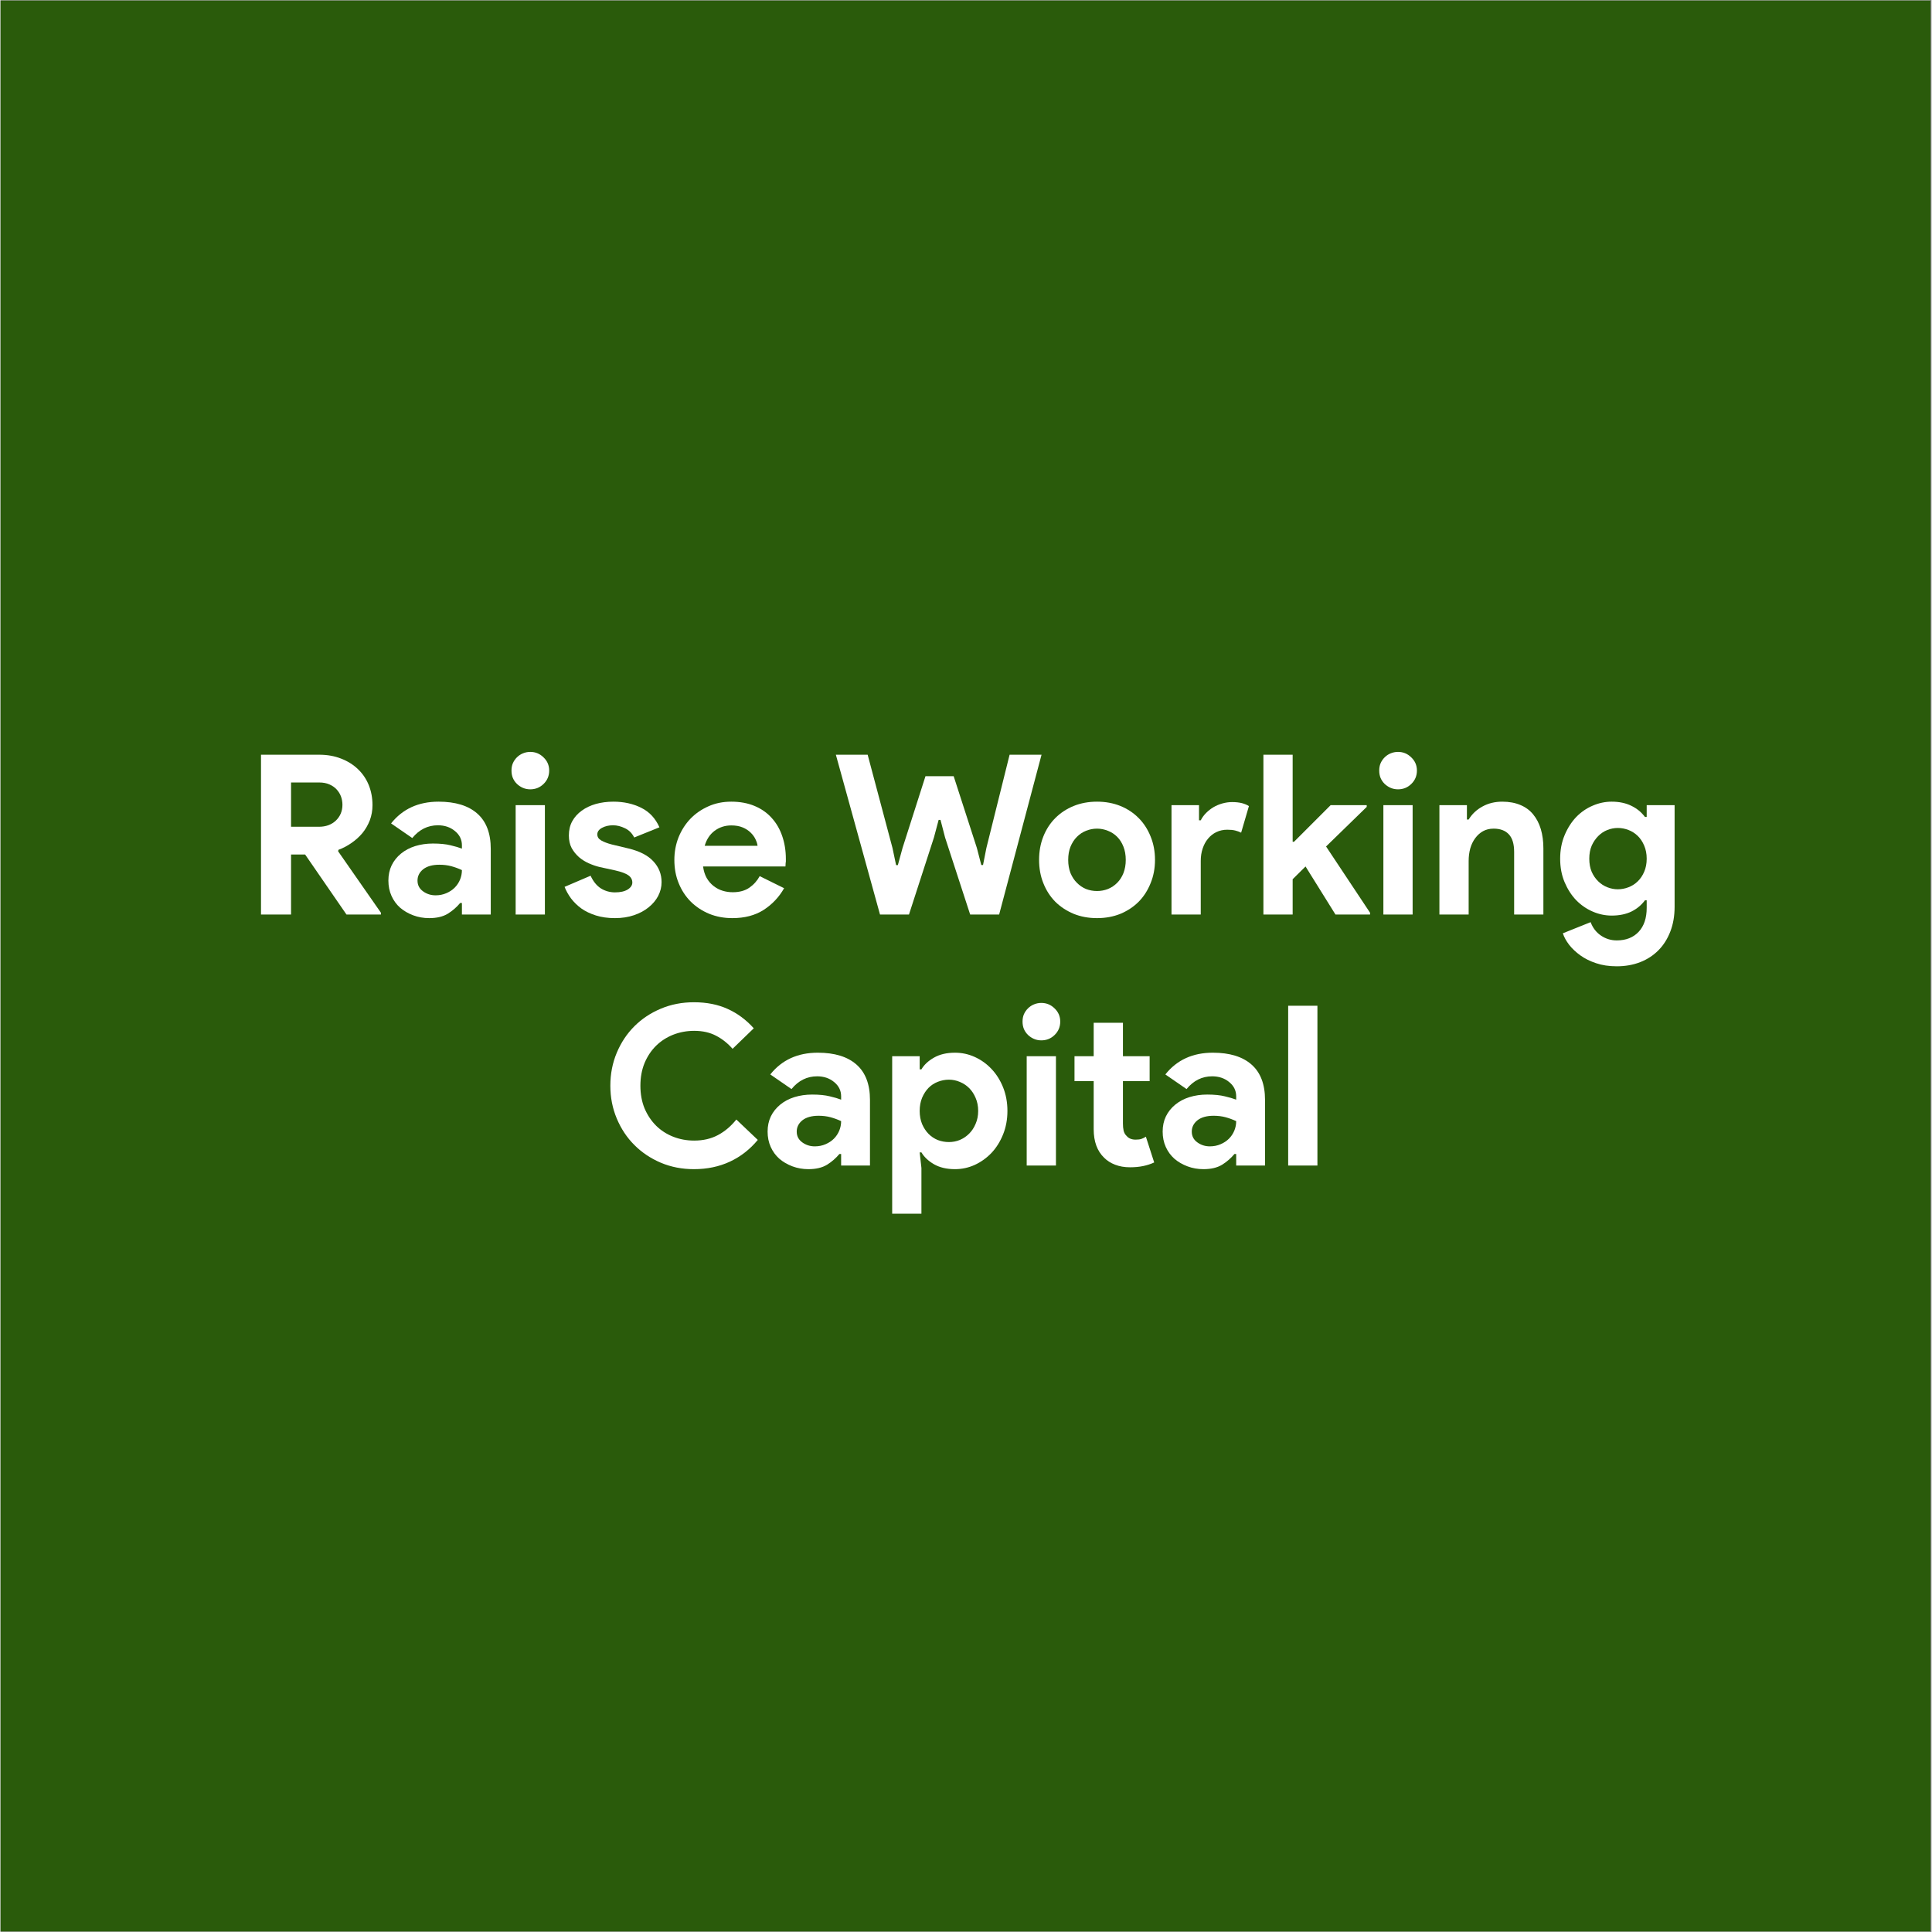 <?xml version="1.0" encoding="UTF-8"?>
<svg xmlns="http://www.w3.org/2000/svg" xmlns:xlink="http://www.w3.org/1999/xlink" width="300" zoomAndPan="magnify" viewBox="0 0 224.88 225" height="300" preserveAspectRatio="xMidYMid meet" version="1.2">
  <rect x="0" y="0" width="224.88" height="225" fill="#808080" stroke="none"/>
  <defs>
    <clipPath id="4b735925da">
      <path d="M 0 0.059 L 224.762 0.059 L 224.762 224.938 L 0 224.938 Z M 0 0.059 "></path>
    </clipPath>
  </defs>
  <g id="5805552a2f">
    <g clip-rule="nonzero" clip-path="url(#4b735925da)">
      <path style=" stroke:none;fill-rule:nonzero;fill:#ffffff;fill-opacity:1;" d="M 0 0.059 L 224.879 0.059 L 224.879 224.941 L 0 224.941 Z M 0 0.059 "></path>
      <path style=" stroke:none;fill-rule:nonzero;fill:#2a5b0b;fill-opacity:1;" d="M 0 0.059 L 224.879 0.059 L 224.879 224.941 L 0 224.941 Z M 0 0.059 "></path>
    </g>
    <g style="fill:#ffffff;fill-opacity:1;">
      <g transform="translate(28.461, 106.503)">
        <path style="stroke:none" d="M 1.875 -18.609 L 8.656 -18.609 C 9.594 -18.609 10.441 -18.457 11.203 -18.156 C 11.961 -17.863 12.613 -17.457 13.156 -16.938 C 13.707 -16.414 14.129 -15.797 14.422 -15.078 C 14.711 -14.359 14.859 -13.578 14.859 -12.734 C 14.859 -12.109 14.754 -11.52 14.547 -10.969 C 14.336 -10.426 14.051 -9.93 13.688 -9.484 C 13.32 -9.047 12.895 -8.66 12.406 -8.328 C 11.926 -7.992 11.422 -7.727 10.891 -7.531 L 10.859 -7.359 L 15.844 -0.203 L 15.844 0 L 11.828 0 L 7.016 -6.984 L 5.375 -6.984 L 5.375 0 L 1.875 0 Z M 8.625 -10.219 C 9.426 -10.219 10.082 -10.457 10.594 -10.938 C 11.102 -11.426 11.359 -12.039 11.359 -12.781 C 11.359 -13.113 11.301 -13.438 11.188 -13.75 C 11.07 -14.062 10.898 -14.336 10.672 -14.578 C 10.453 -14.816 10.172 -15.008 9.828 -15.156 C 9.492 -15.301 9.109 -15.375 8.672 -15.375 L 5.375 -15.375 L 5.375 -10.219 Z M 8.625 -10.219 "></path>
      </g>
    </g>
    <g style="fill:#ffffff;fill-opacity:1;">
      <g transform="translate(44.438, 106.503)">
        <path style="stroke:none" d="M 9.297 -1.344 L 9.094 -1.344 C 8.695 -0.863 8.219 -0.445 7.656 -0.094 C 7.094 0.25 6.367 0.422 5.484 0.422 C 4.828 0.422 4.207 0.312 3.625 0.094 C 3.039 -0.125 2.531 -0.422 2.094 -0.797 C 1.664 -1.18 1.332 -1.641 1.094 -2.172 C 0.852 -2.711 0.734 -3.305 0.734 -3.953 C 0.734 -4.609 0.859 -5.195 1.109 -5.719 C 1.367 -6.25 1.734 -6.707 2.203 -7.094 C 2.672 -7.477 3.223 -7.77 3.859 -7.969 C 4.492 -8.164 5.18 -8.266 5.922 -8.266 C 6.754 -8.266 7.438 -8.195 7.969 -8.062 C 8.508 -7.938 8.953 -7.805 9.297 -7.672 L 9.297 -8.062 C 9.297 -8.727 9.023 -9.281 8.484 -9.719 C 7.953 -10.164 7.289 -10.391 6.5 -10.391 C 5.32 -10.391 4.328 -9.895 3.516 -8.906 L 1.047 -10.609 C 2.391 -12.297 4.234 -13.141 6.578 -13.141 C 8.547 -13.141 10.051 -12.676 11.094 -11.75 C 12.133 -10.832 12.656 -9.461 12.656 -7.641 L 12.656 0 L 9.297 0 Z M 9.297 -5.172 C 8.898 -5.359 8.488 -5.508 8.062 -5.625 C 7.645 -5.738 7.18 -5.797 6.672 -5.797 C 5.859 -5.797 5.227 -5.617 4.781 -5.266 C 4.344 -4.91 4.125 -4.473 4.125 -3.953 C 4.125 -3.43 4.336 -3.016 4.766 -2.703 C 5.191 -2.391 5.68 -2.234 6.234 -2.234 C 6.68 -2.234 7.098 -2.316 7.484 -2.484 C 7.867 -2.648 8.191 -2.863 8.453 -3.125 C 8.723 -3.395 8.93 -3.707 9.078 -4.062 C 9.223 -4.414 9.297 -4.785 9.297 -5.172 Z M 9.297 -5.172 "></path>
      </g>
    </g>
    <g style="fill:#ffffff;fill-opacity:1;">
      <g transform="translate(58.336, 106.503)">
        <path style="stroke:none" d="M 3.359 -14.578 C 3.055 -14.578 2.77 -14.633 2.5 -14.75 C 2.238 -14.863 2.004 -15.02 1.797 -15.219 C 1.598 -15.414 1.441 -15.645 1.328 -15.906 C 1.223 -16.164 1.172 -16.453 1.172 -16.766 C 1.172 -17.078 1.223 -17.359 1.328 -17.609 C 1.441 -17.867 1.598 -18.098 1.797 -18.297 C 2.004 -18.504 2.238 -18.66 2.5 -18.766 C 2.77 -18.879 3.055 -18.938 3.359 -18.938 C 3.961 -18.938 4.477 -18.723 4.906 -18.297 C 5.344 -17.879 5.562 -17.367 5.562 -16.766 C 5.562 -16.148 5.344 -15.629 4.906 -15.203 C 4.477 -14.785 3.961 -14.578 3.359 -14.578 Z M 1.656 0 L 1.656 -12.734 L 5.062 -12.734 L 5.062 0 Z M 1.656 0 "></path>
      </g>
    </g>
    <g style="fill:#ffffff;fill-opacity:1;">
      <g transform="translate(65.065, 106.503)">
        <path style="stroke:none" d="M 6.5 0.422 C 5.664 0.422 4.922 0.316 4.266 0.109 C 3.617 -0.098 3.055 -0.367 2.578 -0.703 C 2.109 -1.047 1.707 -1.438 1.375 -1.875 C 1.051 -2.32 0.801 -2.77 0.625 -3.219 L 3.656 -4.516 C 3.957 -3.859 4.352 -3.367 4.844 -3.047 C 5.344 -2.734 5.895 -2.578 6.5 -2.578 C 7.125 -2.578 7.613 -2.688 7.969 -2.906 C 8.332 -3.133 8.516 -3.406 8.516 -3.719 C 8.516 -4.062 8.363 -4.344 8.062 -4.562 C 7.758 -4.781 7.238 -4.973 6.5 -5.141 L 4.703 -5.531 C 4.305 -5.625 3.895 -5.766 3.469 -5.953 C 3.039 -6.141 2.656 -6.379 2.312 -6.672 C 1.969 -6.973 1.68 -7.328 1.453 -7.734 C 1.234 -8.148 1.125 -8.641 1.125 -9.203 C 1.125 -9.828 1.254 -10.379 1.516 -10.859 C 1.785 -11.348 2.156 -11.758 2.625 -12.094 C 3.094 -12.438 3.641 -12.695 4.266 -12.875 C 4.898 -13.051 5.582 -13.141 6.312 -13.141 C 7.531 -13.141 8.613 -12.898 9.562 -12.422 C 10.508 -11.953 11.211 -11.195 11.672 -10.156 L 8.734 -8.969 C 8.484 -9.469 8.125 -9.828 7.656 -10.047 C 7.195 -10.273 6.734 -10.391 6.266 -10.391 C 5.773 -10.391 5.348 -10.289 4.984 -10.094 C 4.617 -9.895 4.438 -9.641 4.438 -9.328 C 4.438 -9.035 4.586 -8.801 4.891 -8.625 C 5.203 -8.445 5.613 -8.289 6.125 -8.156 L 8.078 -7.688 C 9.379 -7.375 10.344 -6.875 10.969 -6.188 C 11.602 -5.508 11.922 -4.703 11.922 -3.766 C 11.922 -3.211 11.789 -2.68 11.531 -2.172 C 11.27 -1.672 10.898 -1.227 10.422 -0.844 C 9.953 -0.457 9.383 -0.148 8.719 0.078 C 8.051 0.305 7.312 0.422 6.5 0.422 Z M 6.5 0.422 "></path>
      </g>
    </g>
    <g style="fill:#ffffff;fill-opacity:1;">
      <g transform="translate(77.742, 106.503)">
        <path style="stroke:none" d="M 13.516 -3.062 C 12.922 -2.02 12.125 -1.176 11.125 -0.531 C 10.133 0.102 8.922 0.422 7.484 0.422 C 6.516 0.422 5.617 0.254 4.797 -0.078 C 3.973 -0.422 3.254 -0.895 2.641 -1.5 C 2.035 -2.113 1.566 -2.832 1.234 -3.656 C 0.898 -4.477 0.734 -5.379 0.734 -6.359 C 0.734 -7.285 0.895 -8.16 1.219 -8.984 C 1.551 -9.805 2.008 -10.523 2.594 -11.141 C 3.188 -11.754 3.883 -12.238 4.688 -12.594 C 5.488 -12.957 6.379 -13.141 7.359 -13.141 C 8.379 -13.141 9.285 -12.973 10.078 -12.641 C 10.879 -12.305 11.547 -11.836 12.078 -11.234 C 12.617 -10.641 13.023 -9.938 13.297 -9.125 C 13.578 -8.312 13.719 -7.426 13.719 -6.469 C 13.719 -6.344 13.719 -6.238 13.719 -6.156 C 13.695 -6.051 13.688 -5.957 13.688 -5.875 C 13.676 -5.789 13.672 -5.695 13.672 -5.594 L 4.078 -5.594 C 4.148 -5.07 4.289 -4.625 4.5 -4.25 C 4.719 -3.875 4.988 -3.562 5.312 -3.312 C 5.633 -3.062 5.984 -2.879 6.359 -2.766 C 6.742 -2.648 7.133 -2.594 7.531 -2.594 C 8.312 -2.594 8.957 -2.77 9.469 -3.125 C 9.977 -3.477 10.379 -3.926 10.672 -4.469 Z M 10.422 -8 C 10.398 -8.227 10.32 -8.477 10.188 -8.75 C 10.062 -9.031 9.875 -9.289 9.625 -9.531 C 9.375 -9.781 9.062 -9.984 8.688 -10.141 C 8.32 -10.297 7.879 -10.375 7.359 -10.375 C 6.629 -10.375 5.984 -10.164 5.422 -9.75 C 4.867 -9.332 4.484 -8.75 4.266 -8 Z M 10.422 -8 "></path>
      </g>
    </g>
    <g style="fill:#ffffff;fill-opacity:1;">
      <g transform="translate(92.186, 106.503)">
        <path style="stroke:none" d="M 0 0 Z M 0 0 "></path>
      </g>
    </g>
    <g style="fill:#ffffff;fill-opacity:1;">
      <g transform="translate(96.862, 106.503)">
        <path style="stroke:none" d="M 0.422 -18.609 L 4.125 -18.609 L 7.016 -7.75 L 7.438 -5.75 L 7.641 -5.75 L 8.188 -7.75 L 10.859 -16.109 L 14.141 -16.109 L 16.844 -7.75 L 17.359 -5.766 L 17.562 -5.766 L 17.953 -7.75 L 20.656 -18.609 L 24.375 -18.609 L 19.438 0 L 16.062 0 L 13.141 -8.969 L 12.609 -11.016 L 12.391 -11.016 L 11.844 -8.969 L 8.938 0 L 5.562 0 Z M 0.422 -18.609 "></path>
      </g>
    </g>
    <g style="fill:#ffffff;fill-opacity:1;">
      <g transform="translate(120.217, 106.503)">
        <path style="stroke:none" d="M 7.484 -13.141 C 8.473 -13.141 9.379 -12.973 10.203 -12.641 C 11.023 -12.305 11.734 -11.836 12.328 -11.234 C 12.922 -10.641 13.383 -9.926 13.719 -9.094 C 14.062 -8.258 14.234 -7.348 14.234 -6.359 C 14.234 -5.379 14.062 -4.473 13.719 -3.641 C 13.383 -2.805 12.922 -2.086 12.328 -1.484 C 11.734 -0.891 11.023 -0.422 10.203 -0.078 C 9.379 0.254 8.473 0.422 7.484 0.422 C 6.492 0.422 5.586 0.254 4.766 -0.078 C 3.941 -0.422 3.227 -0.891 2.625 -1.484 C 2.031 -2.086 1.566 -2.805 1.234 -3.641 C 0.898 -4.473 0.734 -5.379 0.734 -6.359 C 0.734 -7.348 0.898 -8.258 1.234 -9.094 C 1.566 -9.926 2.031 -10.641 2.625 -11.234 C 3.227 -11.836 3.941 -12.305 4.766 -12.641 C 5.586 -12.973 6.492 -13.141 7.484 -13.141 Z M 7.484 -2.734 C 7.922 -2.734 8.344 -2.812 8.75 -2.969 C 9.156 -3.133 9.516 -3.375 9.828 -3.688 C 10.141 -4 10.383 -4.379 10.562 -4.828 C 10.738 -5.285 10.828 -5.797 10.828 -6.359 C 10.828 -6.93 10.738 -7.441 10.562 -7.891 C 10.383 -8.348 10.141 -8.734 9.828 -9.047 C 9.516 -9.359 9.156 -9.594 8.75 -9.75 C 8.344 -9.914 7.922 -10 7.484 -10 C 7.035 -10 6.609 -9.914 6.203 -9.75 C 5.805 -9.594 5.453 -9.359 5.141 -9.047 C 4.828 -8.734 4.578 -8.348 4.391 -7.891 C 4.211 -7.441 4.125 -6.93 4.125 -6.359 C 4.125 -5.797 4.211 -5.285 4.391 -4.828 C 4.578 -4.379 4.828 -4 5.141 -3.688 C 5.453 -3.375 5.805 -3.133 6.203 -2.969 C 6.609 -2.812 7.035 -2.734 7.484 -2.734 Z M 7.484 -2.734 "></path>
      </g>
    </g>
    <g style="fill:#ffffff;fill-opacity:1;">
      <g transform="translate(134.92, 106.503)">
        <path style="stroke:none" d="M 1.453 -12.734 L 4.656 -12.734 L 4.656 -10.969 L 4.859 -10.969 C 5.016 -11.281 5.223 -11.566 5.484 -11.828 C 5.742 -12.086 6.031 -12.312 6.344 -12.5 C 6.664 -12.688 7.016 -12.832 7.391 -12.938 C 7.766 -13.039 8.133 -13.094 8.5 -13.094 C 8.945 -13.094 9.332 -13.051 9.656 -12.969 C 9.977 -12.883 10.25 -12.77 10.469 -12.625 L 9.562 -9.531 C 9.352 -9.633 9.125 -9.719 8.875 -9.781 C 8.625 -9.844 8.316 -9.875 7.953 -9.875 C 7.484 -9.875 7.055 -9.781 6.672 -9.594 C 6.297 -9.414 5.973 -9.16 5.703 -8.828 C 5.43 -8.504 5.223 -8.117 5.078 -7.672 C 4.93 -7.234 4.859 -6.754 4.859 -6.234 L 4.859 0 L 1.453 0 Z M 1.453 -12.734 "></path>
      </g>
    </g>
    <g style="fill:#ffffff;fill-opacity:1;">
      <g transform="translate(145.623, 106.503)">
        <path style="stroke:none" d="M 1.453 -18.609 L 4.859 -18.609 L 4.859 -8.469 L 5.016 -8.469 L 9.281 -12.734 L 13.484 -12.734 L 13.484 -12.531 L 8.75 -7.922 L 13.875 -0.203 L 13.875 0 L 9.844 0 L 6.359 -5.594 L 4.859 -4.109 L 4.859 0 L 1.453 0 Z M 1.453 -18.609 "></path>
      </g>
    </g>
    <g style="fill:#ffffff;fill-opacity:1;">
      <g transform="translate(159.392, 106.503)">
        <path style="stroke:none" d="M 3.359 -14.578 C 3.055 -14.578 2.77 -14.633 2.5 -14.75 C 2.238 -14.863 2.004 -15.02 1.797 -15.219 C 1.598 -15.414 1.441 -15.645 1.328 -15.906 C 1.223 -16.164 1.172 -16.453 1.172 -16.766 C 1.172 -17.078 1.223 -17.359 1.328 -17.609 C 1.441 -17.867 1.598 -18.098 1.797 -18.297 C 2.004 -18.504 2.238 -18.66 2.5 -18.766 C 2.77 -18.879 3.055 -18.938 3.359 -18.938 C 3.961 -18.938 4.477 -18.723 4.906 -18.297 C 5.344 -17.879 5.562 -17.367 5.562 -16.766 C 5.562 -16.148 5.344 -15.629 4.906 -15.203 C 4.477 -14.785 3.961 -14.578 3.359 -14.578 Z M 1.656 0 L 1.656 -12.734 L 5.062 -12.734 L 5.062 0 Z M 1.656 0 "></path>
      </g>
    </g>
    <g style="fill:#ffffff;fill-opacity:1;">
      <g transform="translate(166.12, 106.503)">
        <path style="stroke:none" d="M 4.656 -11.062 L 4.859 -11.062 C 5.254 -11.707 5.789 -12.211 6.469 -12.578 C 7.145 -12.953 7.914 -13.141 8.781 -13.141 C 9.582 -13.141 10.285 -13.008 10.891 -12.75 C 11.492 -12.5 11.988 -12.133 12.375 -11.656 C 12.77 -11.176 13.066 -10.602 13.266 -9.938 C 13.461 -9.27 13.562 -8.531 13.562 -7.719 L 13.562 0 L 10.156 0 L 10.156 -7.297 C 10.156 -8.211 9.953 -8.891 9.547 -9.328 C 9.141 -9.773 8.547 -10 7.766 -10 C 7.297 -10 6.883 -9.898 6.531 -9.703 C 6.176 -9.504 5.875 -9.234 5.625 -8.891 C 5.375 -8.555 5.18 -8.16 5.047 -7.703 C 4.922 -7.242 4.859 -6.754 4.859 -6.234 L 4.859 0 L 1.453 0 L 1.453 -12.734 L 4.656 -12.734 Z M 4.656 -11.062 "></path>
      </g>
    </g>
    <g style="fill:#ffffff;fill-opacity:1;">
      <g transform="translate(180.902, 106.503)">
        <path style="stroke:none" d="M 7.328 6.031 C 6.422 6.031 5.617 5.91 4.922 5.672 C 4.223 5.441 3.613 5.141 3.094 4.766 C 2.57 4.391 2.133 3.977 1.781 3.531 C 1.438 3.082 1.191 2.633 1.047 2.188 L 4.281 0.891 C 4.531 1.555 4.93 2.078 5.484 2.453 C 6.035 2.828 6.648 3.016 7.328 3.016 C 8.398 3.016 9.25 2.68 9.875 2.016 C 10.5 1.348 10.812 0.414 10.812 -0.781 L 10.812 -1.656 L 10.609 -1.656 C 10.203 -1.102 9.676 -0.664 9.031 -0.344 C 8.383 -0.031 7.617 0.125 6.734 0.125 C 5.973 0.125 5.234 -0.031 4.516 -0.344 C 3.797 -0.656 3.156 -1.098 2.594 -1.672 C 2.039 -2.254 1.594 -2.953 1.25 -3.766 C 0.906 -4.578 0.734 -5.488 0.734 -6.5 C 0.734 -7.5 0.906 -8.41 1.25 -9.234 C 1.594 -10.055 2.039 -10.758 2.594 -11.344 C 3.156 -11.926 3.797 -12.367 4.516 -12.672 C 5.234 -12.984 5.973 -13.141 6.734 -13.141 C 7.617 -13.141 8.383 -12.977 9.031 -12.656 C 9.676 -12.344 10.203 -11.91 10.609 -11.359 L 10.812 -11.359 L 10.812 -12.734 L 14.062 -12.734 L 14.062 -0.906 C 14.062 0.164 13.895 1.129 13.562 1.984 C 13.227 2.848 12.766 3.578 12.172 4.172 C 11.586 4.766 10.883 5.223 10.062 5.547 C 9.238 5.867 8.328 6.031 7.328 6.031 Z M 7.453 -2.938 C 7.867 -2.938 8.281 -3.016 8.688 -3.172 C 9.094 -3.328 9.453 -3.555 9.766 -3.859 C 10.078 -4.16 10.328 -4.531 10.516 -4.969 C 10.711 -5.414 10.812 -5.926 10.812 -6.5 C 10.812 -7.07 10.711 -7.582 10.516 -8.031 C 10.328 -8.477 10.078 -8.852 9.766 -9.156 C 9.453 -9.457 9.094 -9.688 8.688 -9.844 C 8.281 -10 7.867 -10.078 7.453 -10.078 C 7.035 -10.078 6.629 -10 6.234 -9.844 C 5.836 -9.688 5.484 -9.453 5.172 -9.141 C 4.859 -8.828 4.602 -8.453 4.406 -8.016 C 4.219 -7.578 4.125 -7.07 4.125 -6.5 C 4.125 -5.926 4.219 -5.414 4.406 -4.969 C 4.602 -4.531 4.859 -4.16 5.172 -3.859 C 5.484 -3.555 5.836 -3.328 6.234 -3.172 C 6.629 -3.016 7.035 -2.938 7.453 -2.938 Z M 7.453 -2.938 "></path>
      </g>
    </g>
    <g style="fill:#ffffff;fill-opacity:1;">
      <g transform="translate(70.052, 135.738)">
        <path style="stroke:none" d="M 18.141 -2.984 C 17.223 -1.879 16.141 -1.035 14.891 -0.453 C 13.641 0.129 12.242 0.422 10.703 0.422 C 9.316 0.422 8.031 0.172 6.844 -0.328 C 5.656 -0.836 4.629 -1.523 3.766 -2.391 C 2.898 -3.254 2.219 -4.281 1.719 -5.469 C 1.219 -6.656 0.969 -7.93 0.969 -9.297 C 0.969 -10.672 1.219 -11.953 1.719 -13.141 C 2.219 -14.328 2.898 -15.352 3.766 -16.219 C 4.629 -17.082 5.656 -17.766 6.844 -18.266 C 8.031 -18.766 9.316 -19.016 10.703 -19.016 C 12.191 -19.016 13.504 -18.754 14.641 -18.234 C 15.773 -17.723 16.785 -16.973 17.672 -15.984 L 15.203 -13.594 C 14.648 -14.227 14.016 -14.734 13.297 -15.109 C 12.578 -15.492 11.723 -15.688 10.734 -15.688 C 9.867 -15.688 9.051 -15.535 8.281 -15.234 C 7.52 -14.93 6.859 -14.504 6.297 -13.953 C 5.734 -13.398 5.285 -12.727 4.953 -11.938 C 4.629 -11.145 4.469 -10.266 4.469 -9.297 C 4.469 -8.328 4.629 -7.445 4.953 -6.656 C 5.285 -5.875 5.734 -5.203 6.297 -4.641 C 6.859 -4.086 7.52 -3.66 8.281 -3.359 C 9.051 -3.055 9.867 -2.906 10.734 -2.906 C 11.773 -2.906 12.695 -3.117 13.5 -3.547 C 14.301 -3.973 15.016 -4.578 15.641 -5.359 Z M 18.141 -2.984 "></path>
      </g>
    </g>
    <g style="fill:#ffffff;fill-opacity:1;">
      <g transform="translate(88.601, 135.738)">
        <path style="stroke:none" d="M 9.297 -1.344 L 9.094 -1.344 C 8.695 -0.863 8.219 -0.445 7.656 -0.094 C 7.094 0.25 6.367 0.422 5.484 0.422 C 4.828 0.422 4.207 0.312 3.625 0.094 C 3.039 -0.125 2.531 -0.422 2.094 -0.797 C 1.664 -1.18 1.332 -1.641 1.094 -2.172 C 0.852 -2.711 0.734 -3.305 0.734 -3.953 C 0.734 -4.609 0.859 -5.195 1.109 -5.719 C 1.367 -6.25 1.734 -6.707 2.203 -7.094 C 2.672 -7.477 3.223 -7.77 3.859 -7.969 C 4.492 -8.164 5.18 -8.266 5.922 -8.266 C 6.754 -8.266 7.438 -8.195 7.969 -8.062 C 8.508 -7.938 8.953 -7.805 9.297 -7.672 L 9.297 -8.062 C 9.297 -8.727 9.023 -9.281 8.484 -9.719 C 7.953 -10.164 7.289 -10.391 6.5 -10.391 C 5.32 -10.391 4.328 -9.895 3.516 -8.906 L 1.047 -10.609 C 2.391 -12.297 4.234 -13.141 6.578 -13.141 C 8.547 -13.141 10.051 -12.676 11.094 -11.75 C 12.133 -10.832 12.656 -9.461 12.656 -7.641 L 12.656 0 L 9.297 0 Z M 9.297 -5.172 C 8.898 -5.359 8.488 -5.508 8.062 -5.625 C 7.645 -5.738 7.18 -5.797 6.672 -5.797 C 5.859 -5.797 5.227 -5.617 4.781 -5.266 C 4.344 -4.91 4.125 -4.473 4.125 -3.953 C 4.125 -3.43 4.336 -3.016 4.766 -2.703 C 5.191 -2.391 5.68 -2.234 6.234 -2.234 C 6.68 -2.234 7.098 -2.316 7.484 -2.484 C 7.867 -2.648 8.191 -2.863 8.453 -3.125 C 8.723 -3.395 8.93 -3.707 9.078 -4.062 C 9.223 -4.414 9.297 -4.785 9.297 -5.172 Z M 9.297 -5.172 "></path>
      </g>
    </g>
    <g style="fill:#ffffff;fill-opacity:1;">
      <g transform="translate(102.499, 135.738)">
        <path style="stroke:none" d="M 1.344 -12.734 L 4.547 -12.734 L 4.547 -11.203 L 4.75 -11.203 C 5.062 -11.734 5.547 -12.188 6.203 -12.562 C 6.867 -12.945 7.688 -13.141 8.656 -13.141 C 9.469 -13.141 10.238 -12.973 10.969 -12.641 C 11.707 -12.305 12.359 -11.836 12.922 -11.234 C 13.484 -10.641 13.93 -9.926 14.266 -9.094 C 14.598 -8.258 14.766 -7.348 14.766 -6.359 C 14.766 -5.379 14.598 -4.473 14.266 -3.641 C 13.93 -2.805 13.484 -2.086 12.922 -1.484 C 12.359 -0.891 11.707 -0.422 10.969 -0.078 C 10.238 0.254 9.469 0.422 8.656 0.422 C 7.688 0.422 6.867 0.227 6.203 -0.156 C 5.547 -0.539 5.062 -1 4.75 -1.531 L 4.547 -1.531 L 4.75 0.281 L 4.75 5.609 L 1.344 5.609 Z M 7.953 -2.734 C 8.398 -2.734 8.828 -2.816 9.234 -2.984 C 9.641 -3.16 10 -3.406 10.312 -3.719 C 10.625 -4.031 10.875 -4.41 11.062 -4.859 C 11.258 -5.305 11.359 -5.805 11.359 -6.359 C 11.359 -6.922 11.258 -7.426 11.062 -7.875 C 10.875 -8.32 10.625 -8.703 10.312 -9.016 C 10 -9.328 9.641 -9.566 9.234 -9.734 C 8.828 -9.91 8.398 -10 7.953 -10 C 7.504 -10 7.07 -9.914 6.656 -9.75 C 6.25 -9.594 5.891 -9.359 5.578 -9.047 C 5.273 -8.734 5.023 -8.348 4.828 -7.891 C 4.641 -7.441 4.547 -6.93 4.547 -6.359 C 4.547 -5.797 4.641 -5.285 4.828 -4.828 C 5.023 -4.379 5.273 -4 5.578 -3.688 C 5.891 -3.375 6.25 -3.133 6.656 -2.969 C 7.07 -2.812 7.504 -2.734 7.953 -2.734 Z M 7.953 -2.734 "></path>
      </g>
    </g>
    <g style="fill:#ffffff;fill-opacity:1;">
      <g transform="translate(117.853, 135.738)">
        <path style="stroke:none" d="M 3.359 -14.578 C 3.055 -14.578 2.77 -14.633 2.5 -14.75 C 2.238 -14.863 2.004 -15.02 1.797 -15.219 C 1.598 -15.414 1.441 -15.645 1.328 -15.906 C 1.223 -16.164 1.172 -16.453 1.172 -16.766 C 1.172 -17.078 1.223 -17.359 1.328 -17.609 C 1.441 -17.867 1.598 -18.098 1.797 -18.297 C 2.004 -18.504 2.238 -18.66 2.5 -18.766 C 2.77 -18.879 3.055 -18.938 3.359 -18.938 C 3.961 -18.938 4.477 -18.723 4.906 -18.297 C 5.344 -17.879 5.562 -17.367 5.562 -16.766 C 5.562 -16.148 5.344 -15.629 4.906 -15.203 C 4.477 -14.785 3.961 -14.578 3.359 -14.578 Z M 1.656 0 L 1.656 -12.734 L 5.062 -12.734 L 5.062 0 Z M 1.656 0 "></path>
      </g>
    </g>
    <g style="fill:#ffffff;fill-opacity:1;">
      <g transform="translate(124.451, 135.738)">
        <path style="stroke:none" d="M 2.859 -9.828 L 0.625 -9.828 L 0.625 -12.734 L 2.859 -12.734 L 2.859 -16.625 L 6.266 -16.625 L 6.266 -12.734 L 9.375 -12.734 L 9.375 -9.828 L 6.266 -9.828 L 6.266 -4.891 C 6.266 -4.586 6.289 -4.312 6.344 -4.062 C 6.406 -3.812 6.523 -3.602 6.703 -3.438 C 6.941 -3.156 7.289 -3.016 7.75 -3.016 C 8.039 -3.016 8.27 -3.047 8.438 -3.109 C 8.613 -3.172 8.781 -3.254 8.938 -3.359 L 9.906 -0.359 C 9.5 -0.172 9.066 -0.031 8.609 0.062 C 8.148 0.156 7.645 0.203 7.094 0.203 C 6.445 0.203 5.867 0.102 5.359 -0.094 C 4.848 -0.289 4.422 -0.562 4.078 -0.906 C 3.266 -1.688 2.859 -2.797 2.859 -4.234 Z M 2.859 -9.828 "></path>
      </g>
    </g>
    <g style="fill:#ffffff;fill-opacity:1;">
      <g transform="translate(134.609, 135.738)">
        <path style="stroke:none" d="M 9.297 -1.344 L 9.094 -1.344 C 8.695 -0.863 8.219 -0.445 7.656 -0.094 C 7.094 0.25 6.367 0.422 5.484 0.422 C 4.828 0.422 4.207 0.312 3.625 0.094 C 3.039 -0.125 2.531 -0.422 2.094 -0.797 C 1.664 -1.18 1.332 -1.641 1.094 -2.172 C 0.852 -2.711 0.734 -3.305 0.734 -3.953 C 0.734 -4.609 0.859 -5.195 1.109 -5.719 C 1.367 -6.25 1.734 -6.707 2.203 -7.094 C 2.672 -7.477 3.223 -7.77 3.859 -7.969 C 4.492 -8.164 5.18 -8.266 5.922 -8.266 C 6.754 -8.266 7.438 -8.195 7.969 -8.062 C 8.508 -7.938 8.953 -7.805 9.297 -7.672 L 9.297 -8.062 C 9.297 -8.727 9.023 -9.281 8.484 -9.719 C 7.953 -10.164 7.289 -10.391 6.5 -10.391 C 5.32 -10.391 4.328 -9.895 3.516 -8.906 L 1.047 -10.609 C 2.391 -12.297 4.234 -13.141 6.578 -13.141 C 8.547 -13.141 10.051 -12.676 11.094 -11.75 C 12.133 -10.832 12.656 -9.461 12.656 -7.641 L 12.656 0 L 9.297 0 Z M 9.297 -5.172 C 8.898 -5.359 8.488 -5.508 8.062 -5.625 C 7.645 -5.738 7.18 -5.797 6.672 -5.797 C 5.859 -5.797 5.227 -5.617 4.781 -5.266 C 4.344 -4.91 4.125 -4.473 4.125 -3.953 C 4.125 -3.43 4.336 -3.016 4.766 -2.703 C 5.191 -2.391 5.68 -2.234 6.234 -2.234 C 6.68 -2.234 7.098 -2.316 7.484 -2.484 C 7.867 -2.648 8.191 -2.863 8.453 -3.125 C 8.723 -3.395 8.93 -3.707 9.078 -4.062 C 9.223 -4.414 9.297 -4.785 9.297 -5.172 Z M 9.297 -5.172 "></path>
      </g>
    </g>
    <g style="fill:#ffffff;fill-opacity:1;">
      <g transform="translate(148.507, 135.738)">
        <path style="stroke:none" d="M 1.453 0 L 1.453 -18.609 L 4.859 -18.609 L 4.859 0 Z M 1.453 0 "></path>
      </g>
    </g>
  </g>
</svg>
